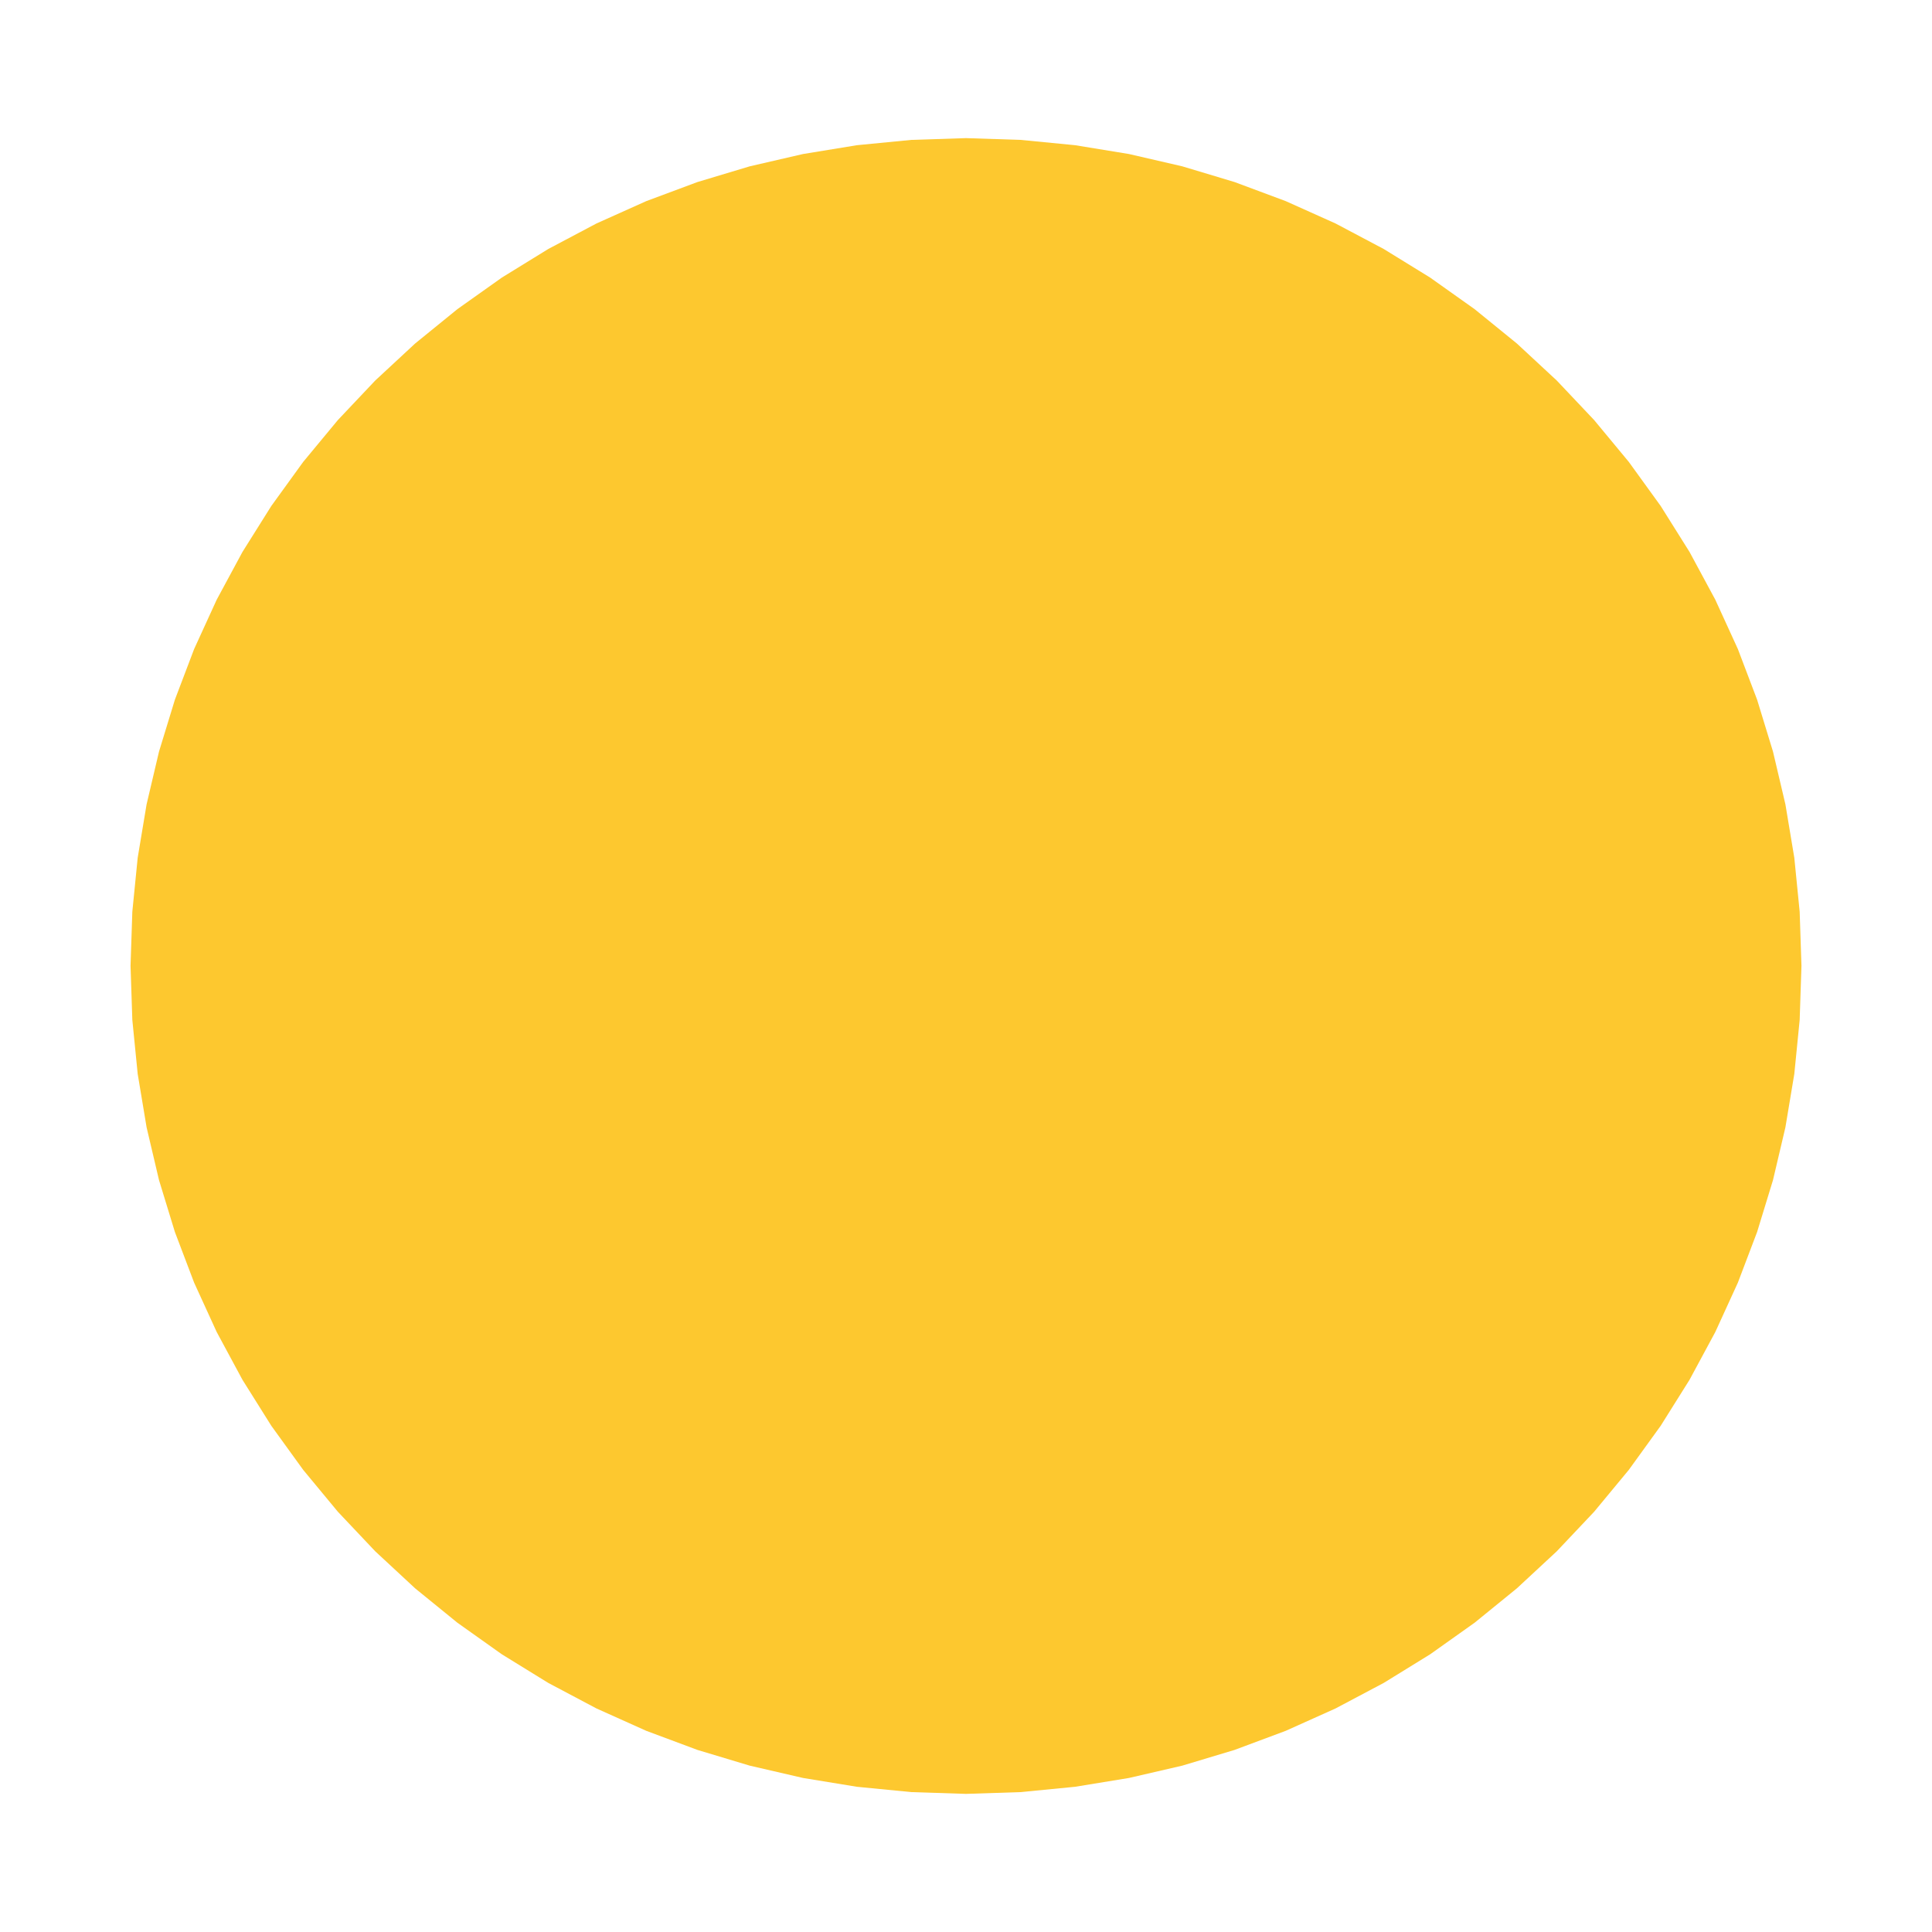 <svg xmlns="http://www.w3.org/2000/svg" fill="#fdc82f80" width="256" height="256" viewBox="-20 -20 296 293.676"><path d="M256,126.811 255.726,135.107 254.905,143.367 253.54,151.557 251.638,159.641 249.207,167.584 246.257,175.354 242.799,182.915 238.851,190.237 234.428,197.287 229.549,204.035 224.235,210.453 218.509,216.513 212.396,222.188 205.921,227.455 199.113,232.291 192,236.676 184.613,240.591 176.984,244.017 169.144,246.942 161.129,249.352 152.971,251.238 144.707,252.59 136.372,253.404 128,253.676 119.628,253.404 111.293,252.59 103.029,251.238 94.871,249.352 86.856,246.942 79.016,244.017 71.387,240.591 64,236.676 56.887,232.291 50.079,227.455 43.604,222.188 37.491,216.513 31.765,210.453 26.451,204.035 21.572,197.287 17.149,190.237 13.201,182.915 9.743,175.354 6.793,167.584 4.362,159.641 2.46,151.557 1.095,143.367 0.274,135.107 0,126.811 0.274,118.516 1.095,110.256 2.46,102.067 4.362,93.985 6.793,86.043 9.743,78.276 13.201,70.717 17.149,63.399 21.572,56.352 26.451,49.607 31.765,43.193 37.491,37.136 43.604,31.464 50.079,26.201 56.887,21.368 64,16.986 71.387,13.075 79.016,9.651 86.856,6.728 94.871,4.32 103.029,2.436 111.293,1.084 119.628,0.271 128,0 136.372,0.271 144.707,1.084 152.971,2.436 161.129,4.32 169.144,6.728 176.984,9.651 184.613,13.075 192,16.986 199.113,21.368 205.921,26.201 212.396,31.464 218.509,37.136 224.235,43.193 229.549,49.607 234.428,56.352 238.851,63.399 242.799,70.717 246.257,78.276 249.207,86.043 251.638,93.985 253.54,102.067 254.905,110.256 255.726,118.516 256,126.811Z"/></svg>